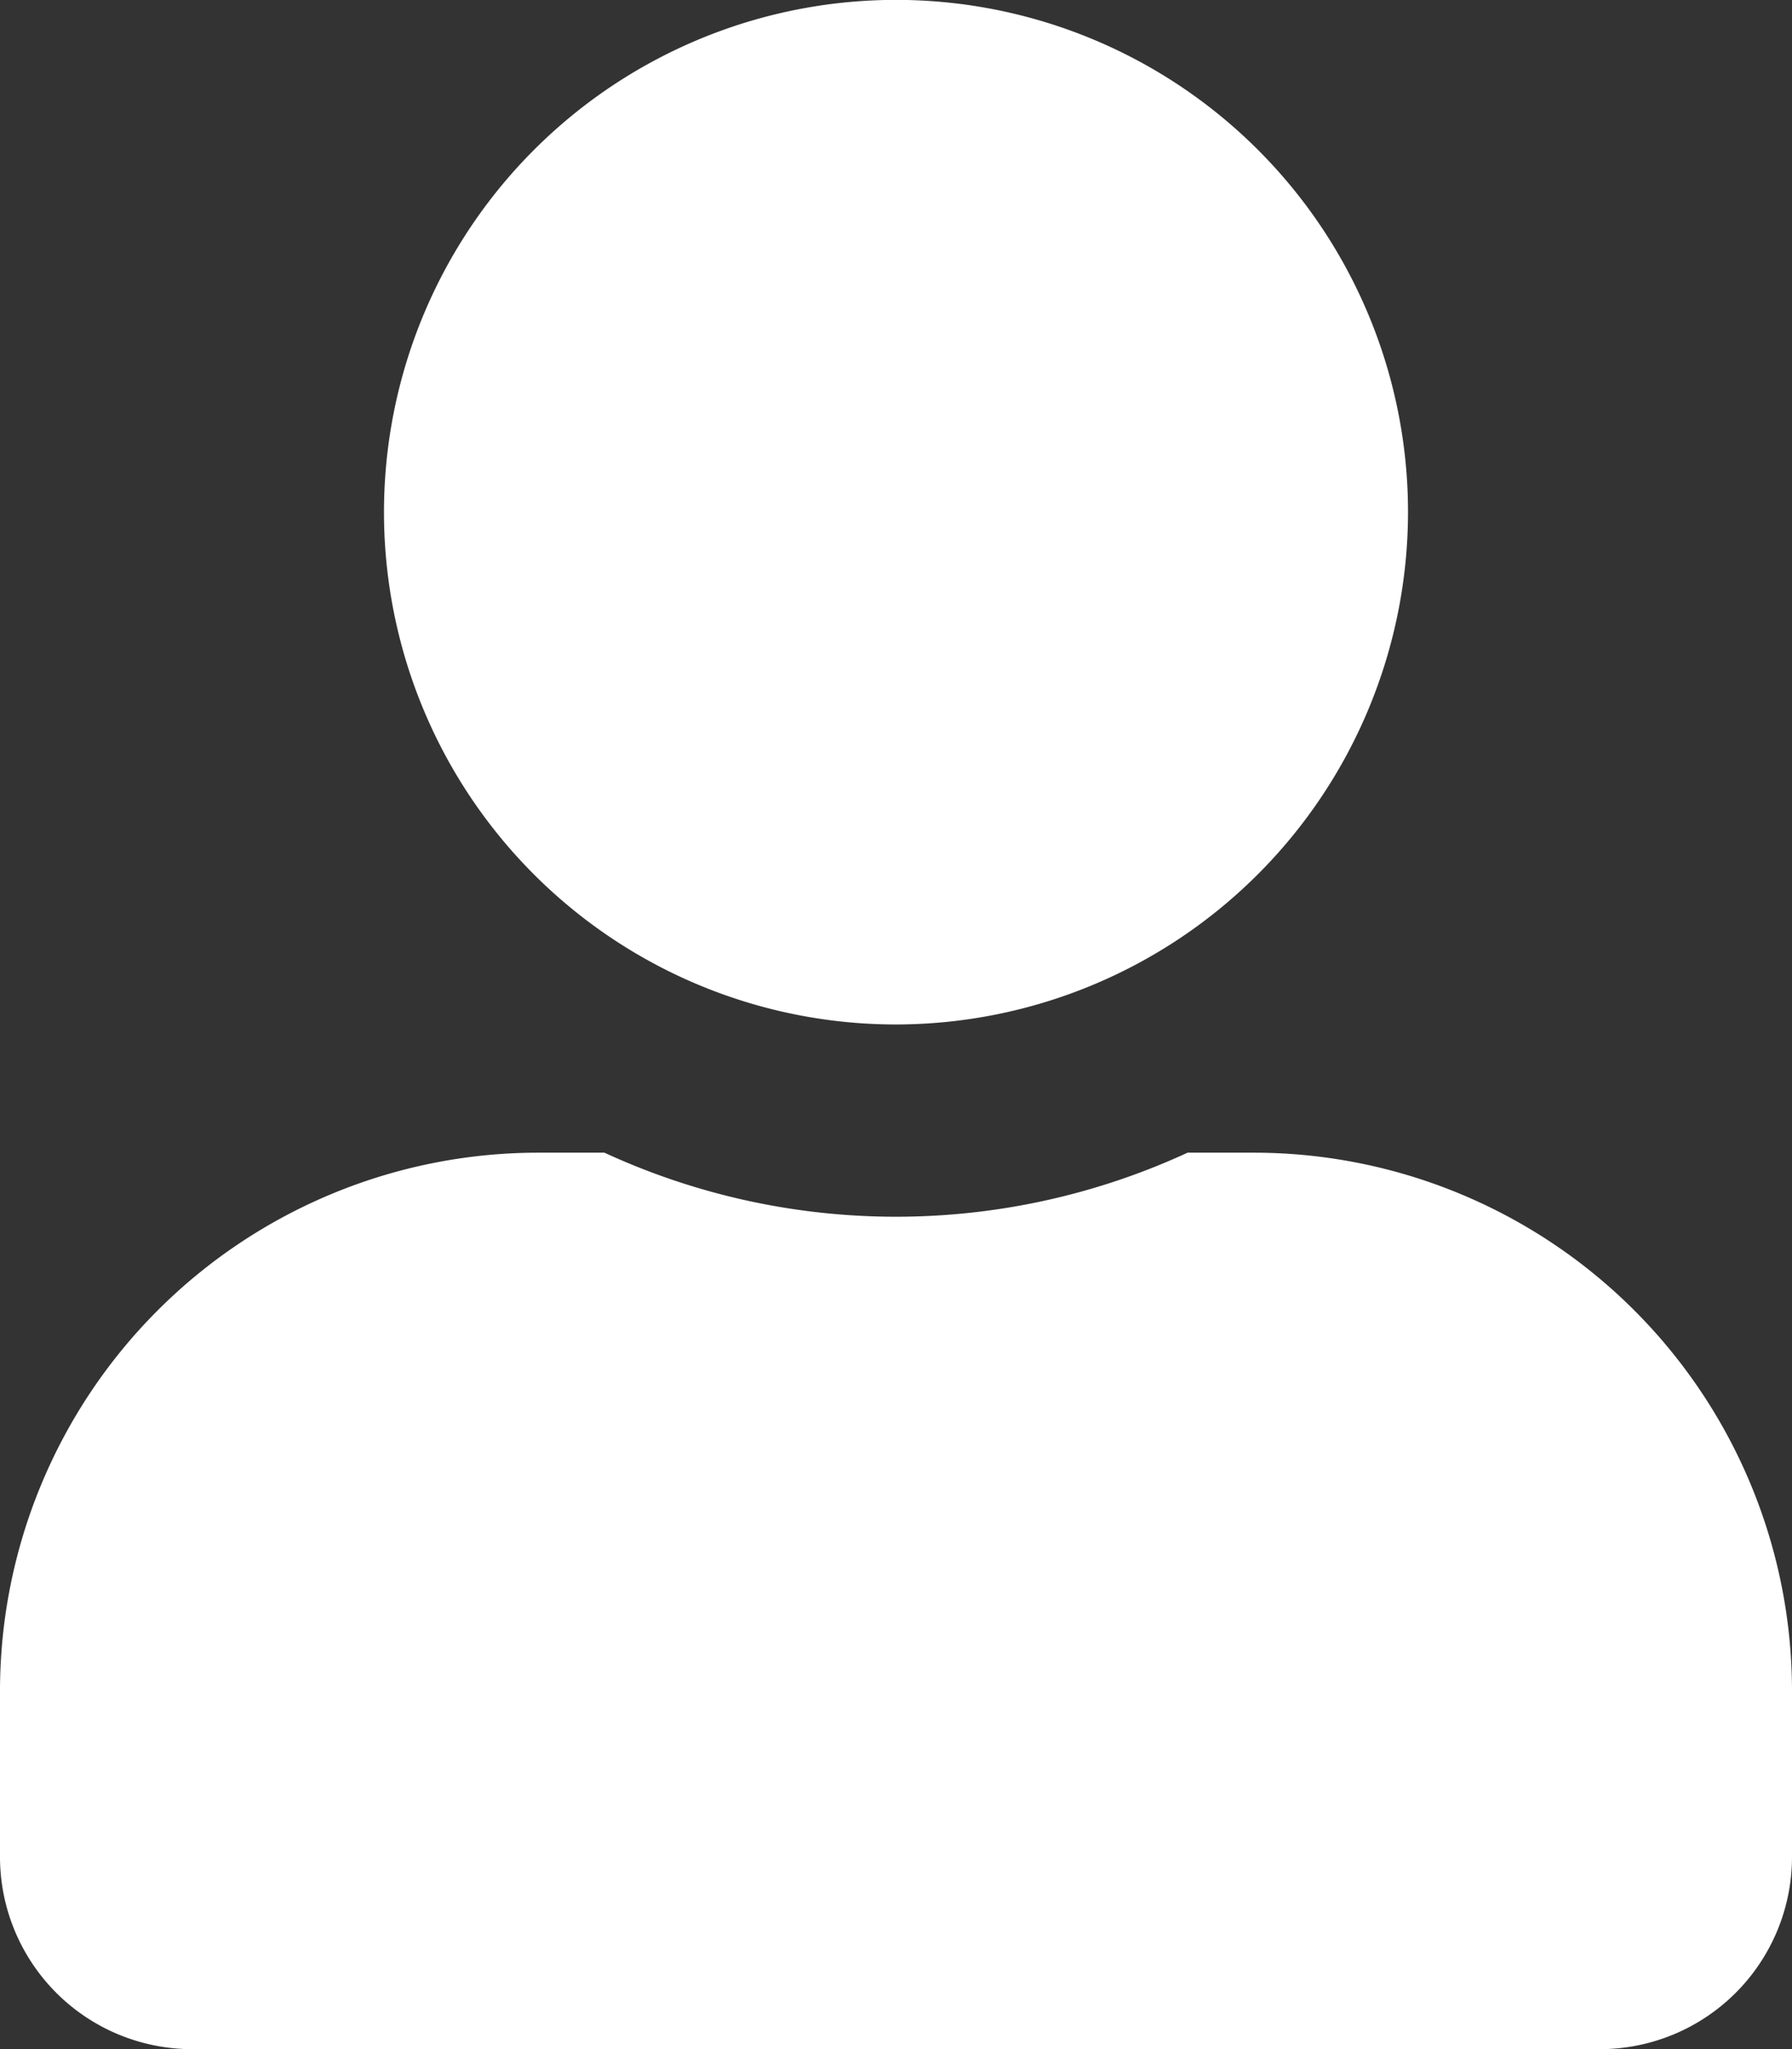 <svg id="fa-solid:user" xmlns="http://www.w3.org/2000/svg" width="16.25" height="18.572" viewBox="0 0 16.25 18.572">
  <rect x="0" y="0" width="16.25" height="18.572" fill="#333333" stroke="none"/>
  <g id="Icon">
    <path id="Icon_Shape" data-name="Icon Shape" d="M14.509,18.572H1.742A1.743,1.743,0,0,1,0,16.83V15.322a4.881,4.881,0,0,1,4.875-4.875h.606a6.312,6.312,0,0,0,5.288,0h.606a4.881,4.881,0,0,1,4.875,4.875V16.83A1.743,1.743,0,0,1,14.509,18.572ZM8.125,9.285a4.643,4.643,0,1,1,4.643-4.642A4.648,4.648,0,0,1,8.125,9.285Z" fill="#fff"/>
  </g>
  <rect id="ViewBox" width="16.25" height="18.571" fill="none"/>
</svg>
